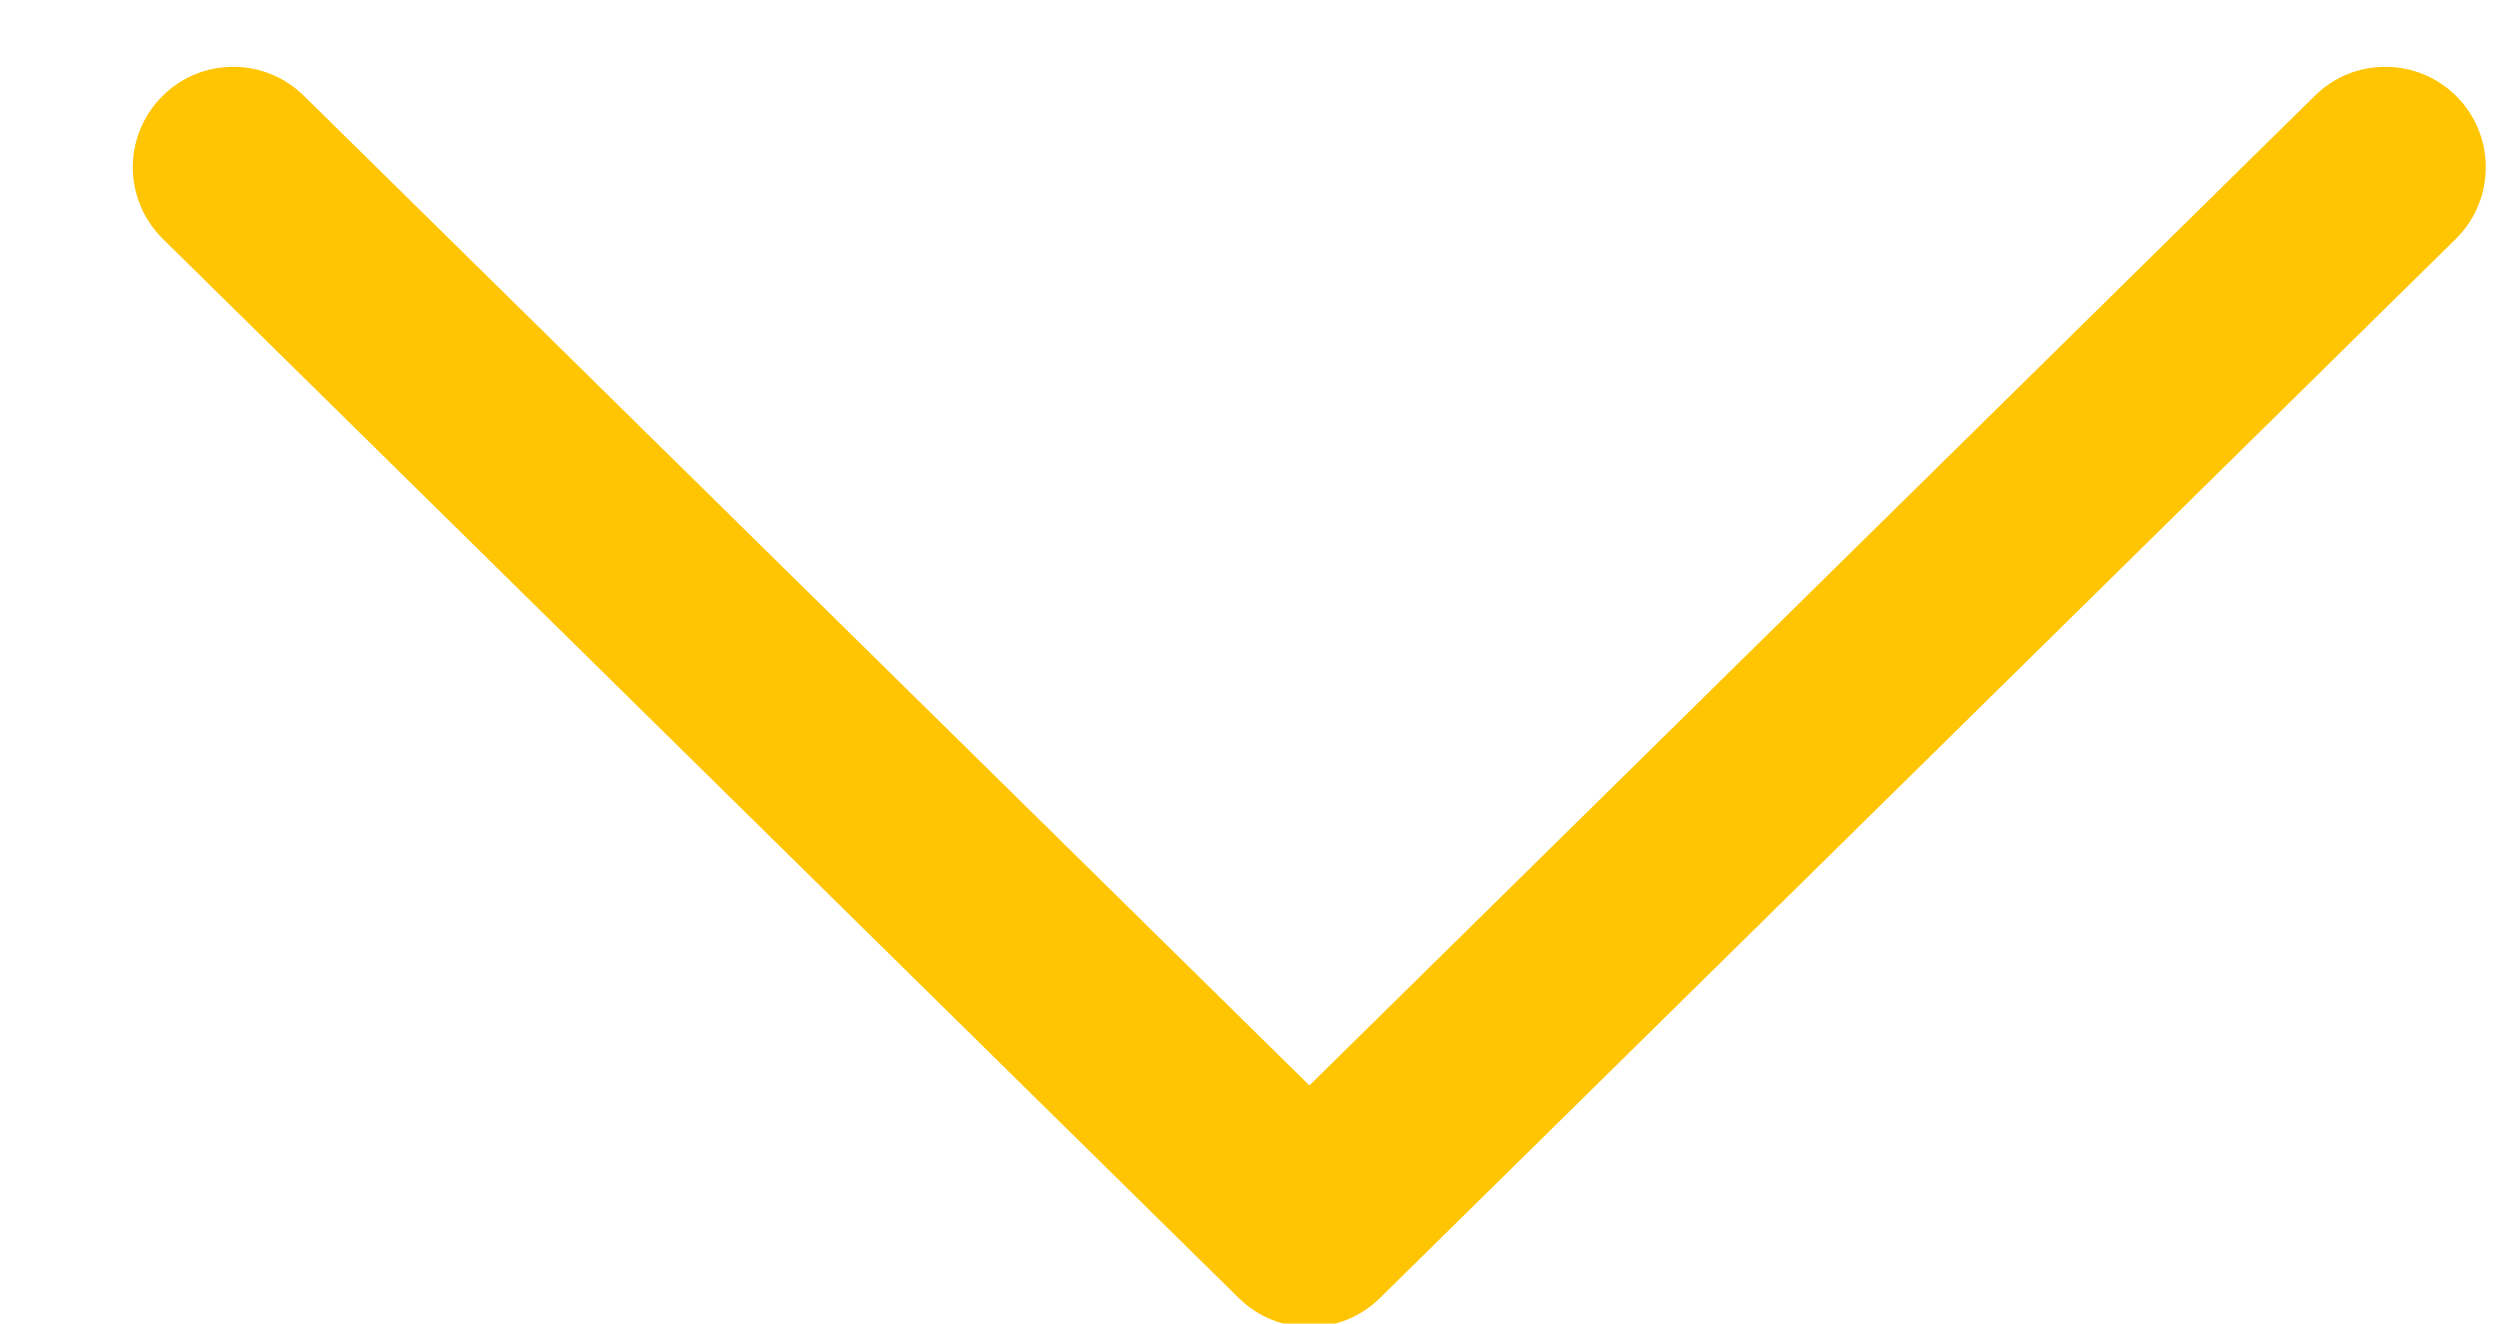 <?xml version="1.0" encoding="UTF-8"?>
<svg width="17px" height="9px" viewBox="0 0 17 9" version="1.1" xmlns="http://www.w3.org/2000/svg" xmlns:xlink="http://www.w3.org/1999/xlink">
    <!-- Generator: Sketch 47.1 (45422) - http://www.bohemiancoding.com/sketch -->
    <title>6A</title>
    <desc>Created with Sketch.</desc>
    <defs></defs>
    <g id="Page-1" stroke="none" stroke-width="1" fill="none" fill-rule="evenodd">
        <g id="select-green-arrow" fill-rule="nonzero" fill="#FFC503">
            <path d="M5.302,12.739 C5.129,12.739 4.955,12.673 4.822,12.542 C4.553,12.278 4.55,11.845 4.815,11.576 L11.545,4.738 L4.815,-2.099 C4.55,-2.368 4.553,-2.8 4.822,-3.065 C5.091,-3.33 5.524,-3.326 5.788,-3.058 L12.991,4.259 C13.253,4.525 13.253,4.952 12.991,5.218 L5.788,12.535 C5.655,12.67 5.478,12.739 5.302,12.739" id="6A" transform="translate(8.903, 4.739) rotate(90) translate(-8.903, -4.739) "></path>
        </g>
    </g>
</svg>